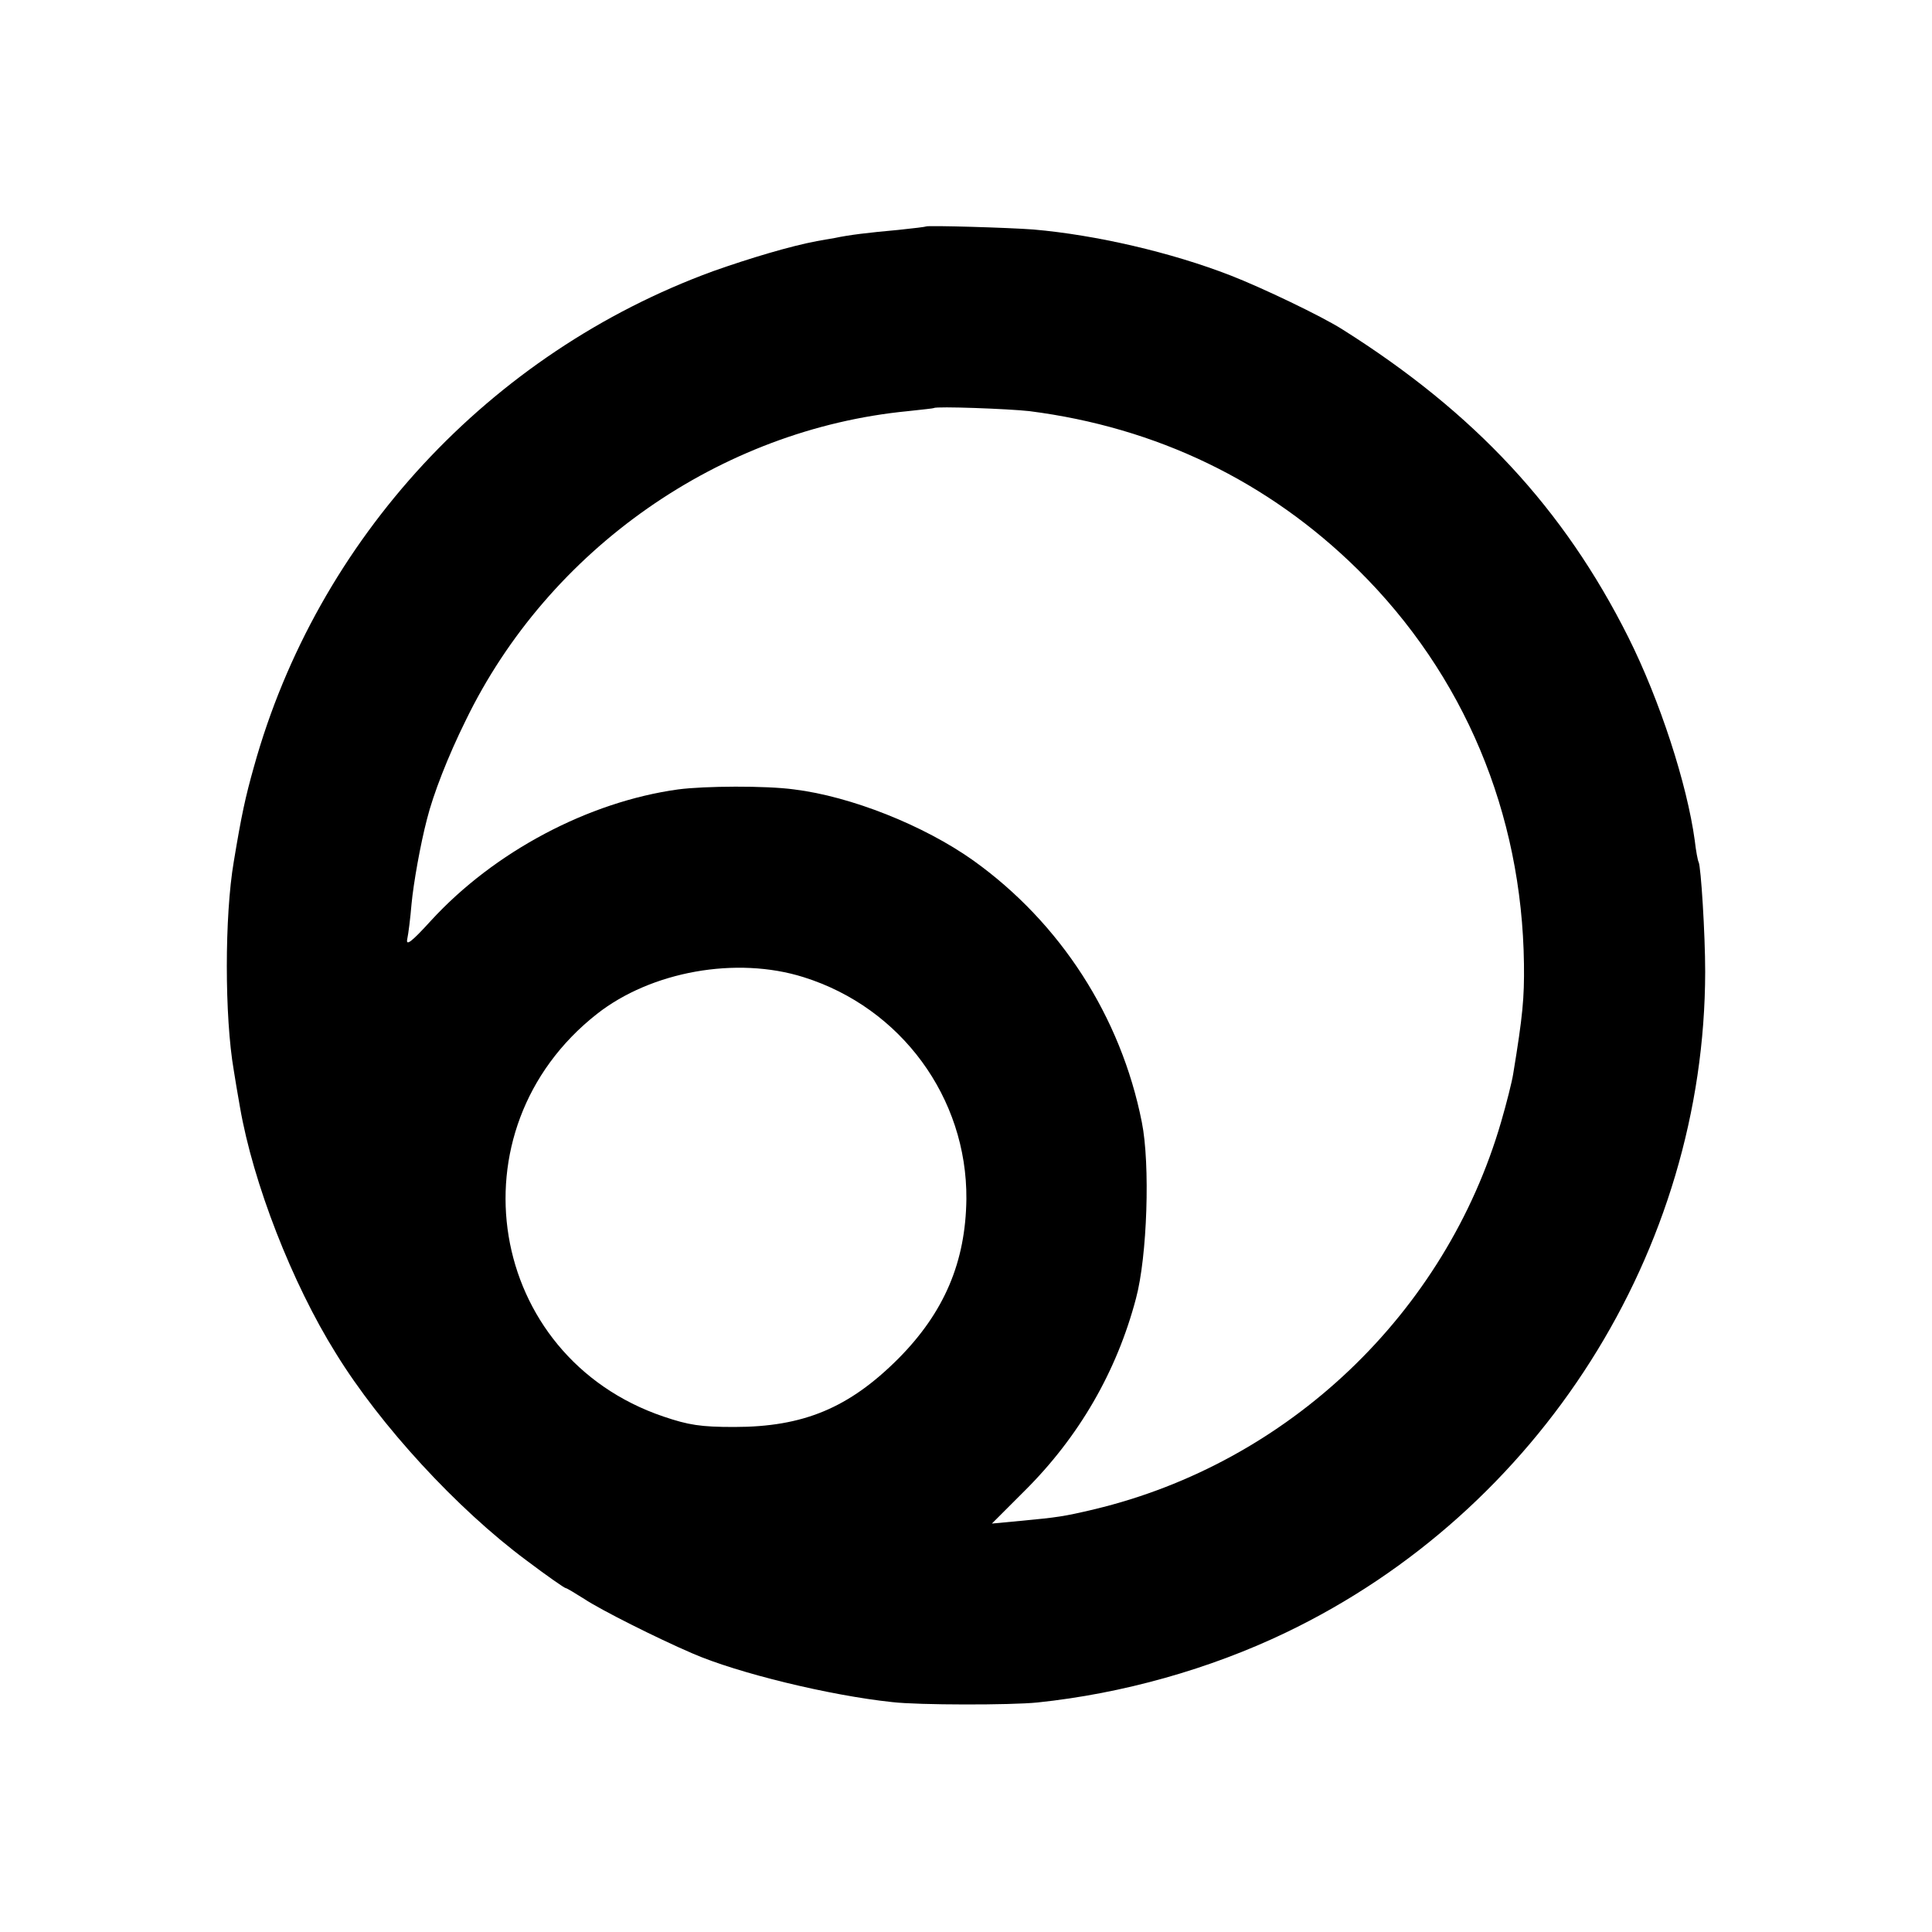 <?xml version="1.0" standalone="no"?>
<!DOCTYPE svg PUBLIC "-//W3C//DTD SVG 20010904//EN"
 "http://www.w3.org/TR/2001/REC-SVG-20010904/DTD/svg10.dtd">
<svg version="1.0" xmlns="http://www.w3.org/2000/svg"
 width="500pt" height="500pt" viewBox="0 0 500 500"
 preserveAspectRatio="xMidYMid meet">
<g transform="translate(0,500) scale(0.1,-0.1)"
fill="#000000" stroke="none">
<path d="M2397 4414 c-1 -1 -33 -5 -72 -9 -78 -7 -128 -13 -165 -21 -14 -2
-34 -6 -46 -8 -69 -13 -173 -44 -269 -78 -577 -211 -1024 -692 -1188 -1283
-22 -78 -32 -124 -52 -245 -24 -140 -24 -402 0 -540 3 -19 10 -62 16 -95 34
-197 135 -456 248 -637 115 -187 314 -403 493 -536 53 -40 99 -72 102 -72 3 0
24 -13 48 -28 42 -28 187 -101 280 -141 117 -51 356 -109 517 -126 68 -8 308
-8 376 -1 220 23 445 86 643 181 657 315 1084 988 1085 1710 0 98 -11 273 -17
284 -2 3 -7 29 -10 56 -20 146 -90 362 -172 526 -167 333 -398 581 -739 796
-53 34 -210 109 -290 140 -154 60 -349 105 -510 119 -64 5 -274 11 -278 8z
m267 -478 c329 -42 618 -181 851 -411 274 -271 424 -629 429 -1020 1 -88 -3
-133 -28 -285 -3 -19 -17 -75 -31 -123 -144 -496 -551 -883 -1053 -1003 -80
-19 -96 -21 -191 -30 l-74 -7 84 84 c141 140 239 309 289 499 29 108 37 347
15 456 -54 273 -211 516 -436 677 -128 91 -317 166 -464 184 -73 10 -232 9
-300 0 -232 -32 -476 -161 -640 -340 -51 -56 -65 -66 -61 -47 3 14 8 54 11 90
5 54 23 155 40 220 16 64 54 162 100 255 215 444 659 754 1145 801 36 4 66 7
67 8 6 5 194 -2 247 -8z m-584 -1465 c252 -79 423 -312 421 -574 -2 -163 -57
-293 -176 -413 -128 -128 -246 -177 -425 -177 -87 0 -118 5 -183 27 -457 155
-554 742 -172 1042 140 110 361 150 535 95z"/>
</g>
</svg>
